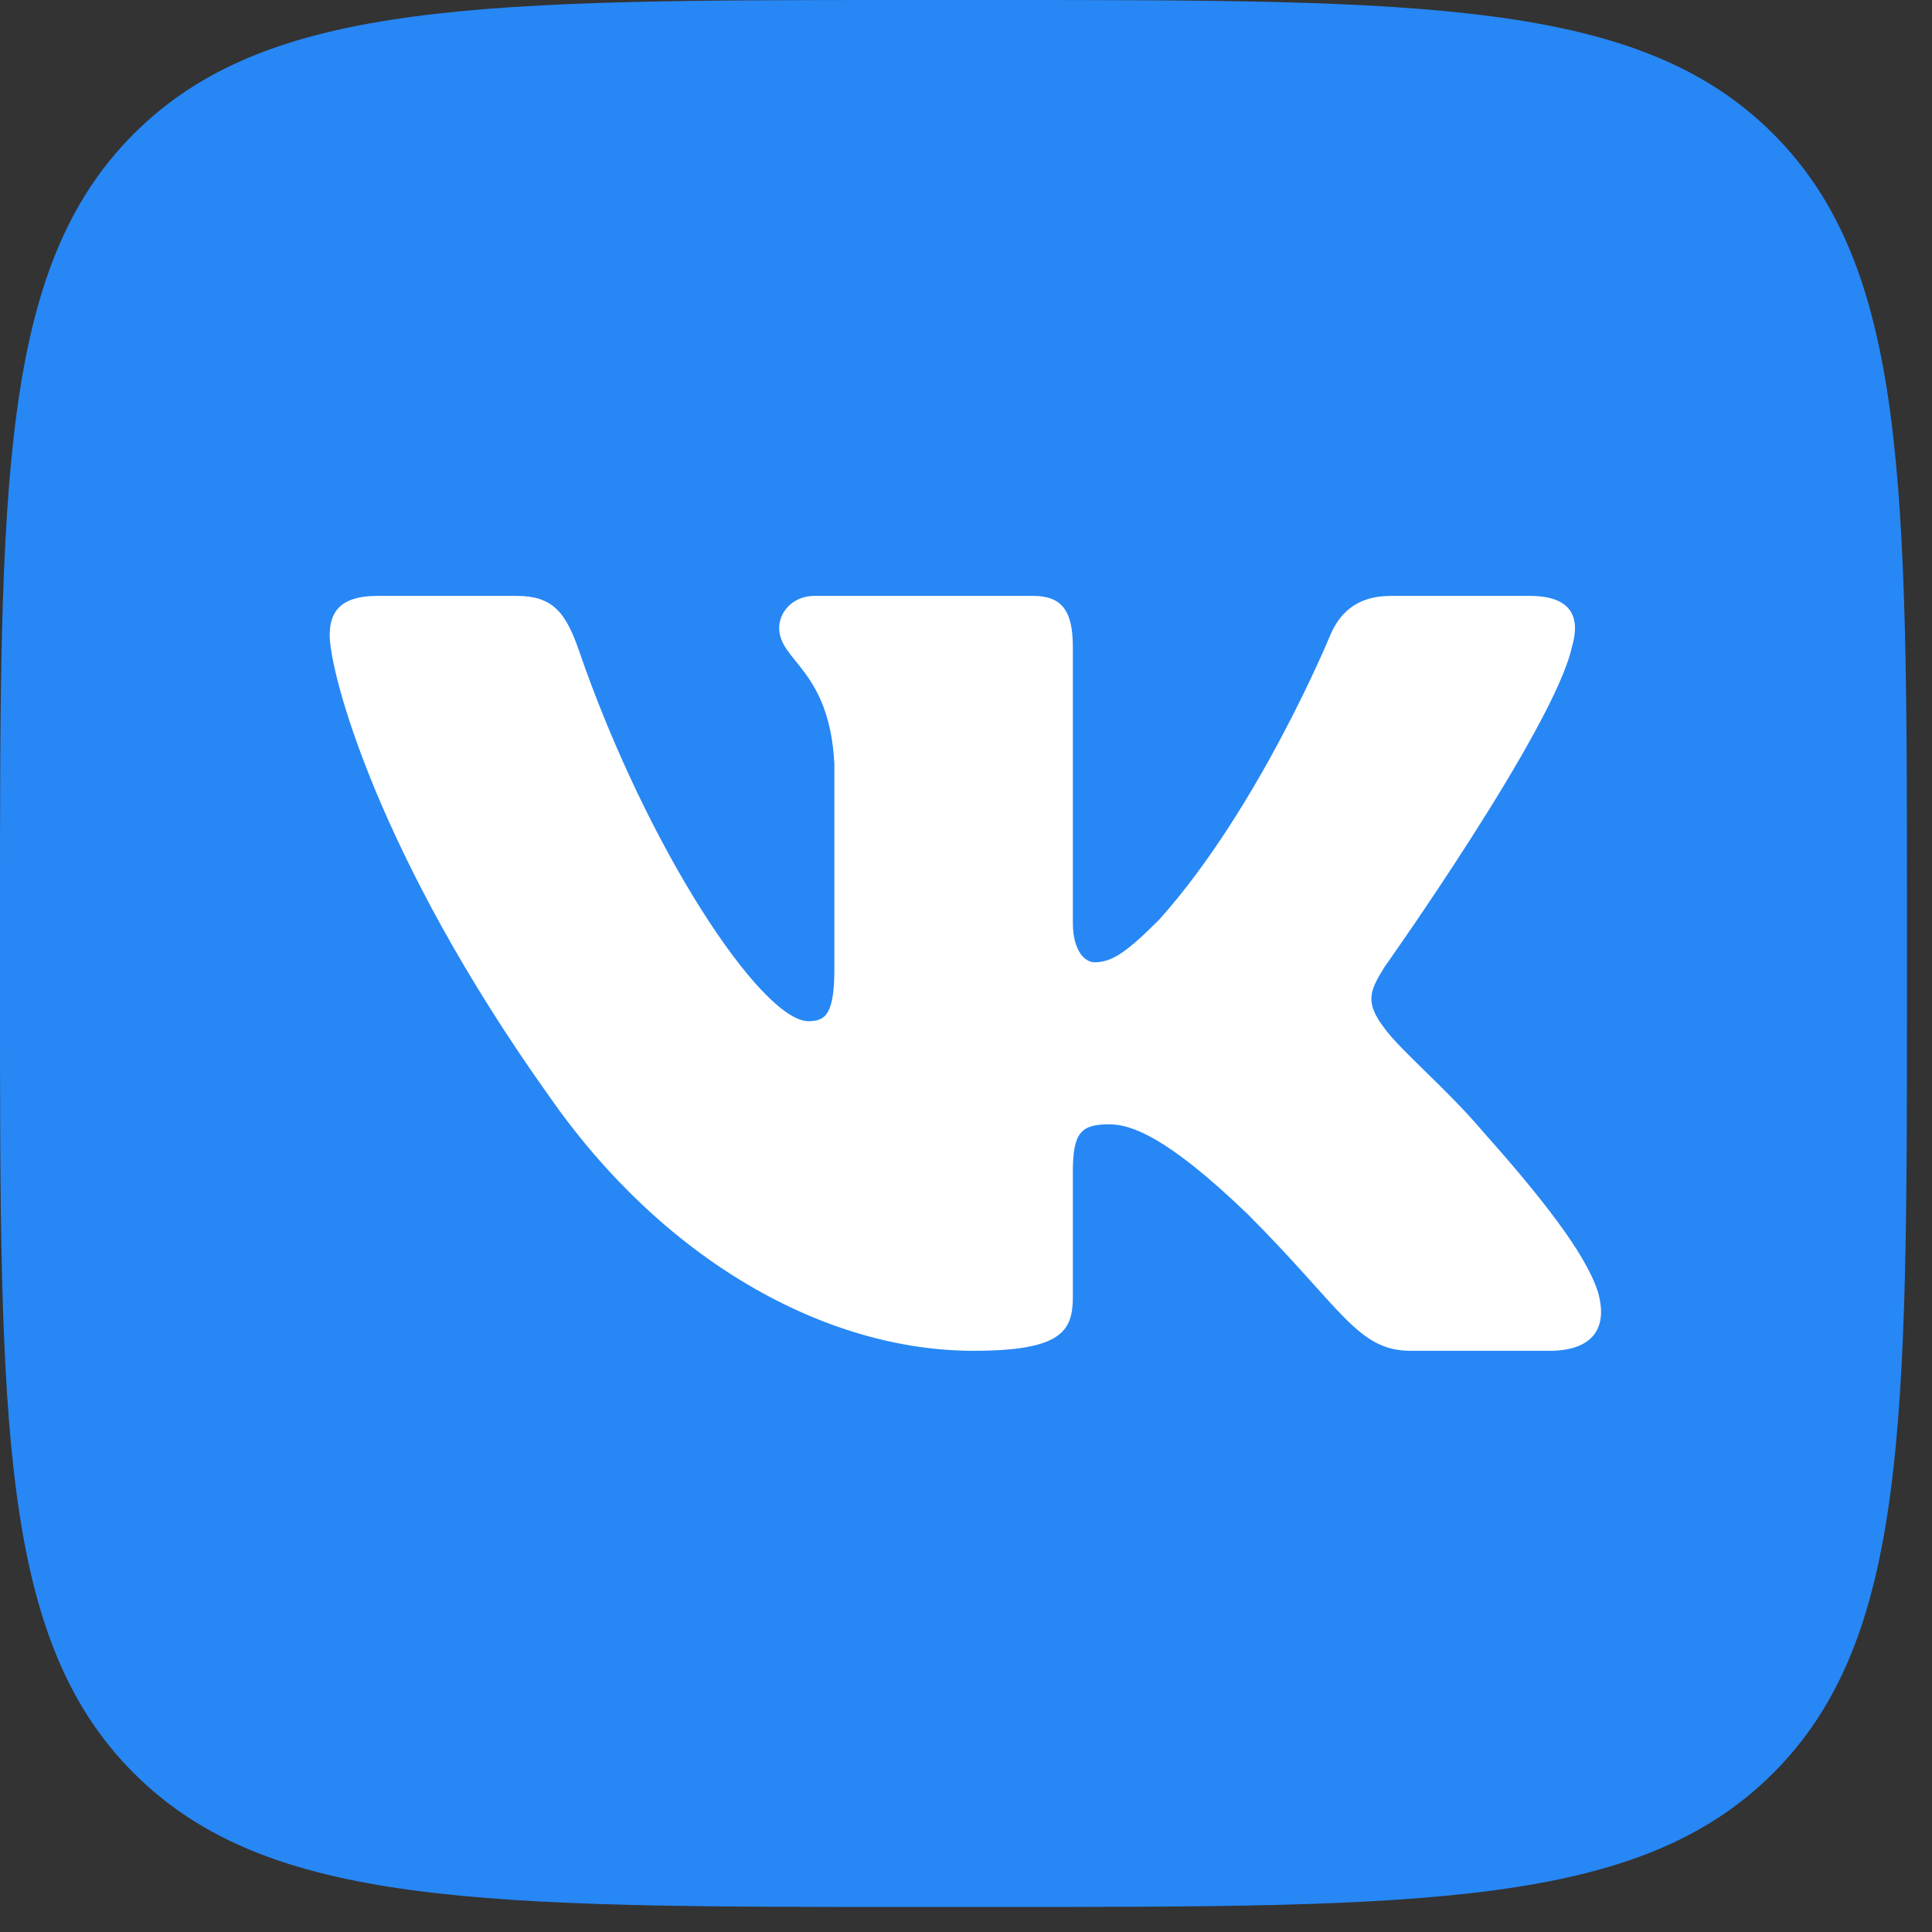 <?xml version="1.0" encoding="UTF-8"?> <svg xmlns="http://www.w3.org/2000/svg" width="23" height="23" viewBox="0 0 23 23" fill="none"><rect x="0" y="0" width="23" height="23" fill="#333333" stroke="none"/> <path d="M0 10.878C0 5.75 0 3.186 1.593 1.593C3.186 0 5.75 0 10.878 0H11.824C16.952 0 19.516 0 21.109 1.593C22.702 3.186 22.702 5.75 22.702 10.878V11.824C22.702 16.952 22.702 19.516 21.109 21.109C19.516 22.702 16.952 22.702 11.824 22.702H10.878C5.75 22.702 3.186 22.702 1.593 21.109C0 19.516 0 16.952 0 11.824L0 10.878Z" fill="#2787F5"></path> <path fill-rule="evenodd" clip-rule="evenodd" d="M6.149 7.094H4.493C4.02 7.094 3.925 7.317 3.925 7.562C3.925 8.001 4.487 10.176 6.539 13.052C7.907 15.016 9.835 16.081 11.589 16.081C12.642 16.081 12.772 15.844 12.772 15.437V13.952C12.772 13.479 12.872 13.385 13.205 13.385C13.45 13.385 13.871 13.508 14.854 14.455C15.976 15.577 16.161 16.081 16.793 16.081H18.449C18.922 16.081 19.158 15.844 19.022 15.377C18.872 14.912 18.337 14.237 17.625 13.438C17.239 12.982 16.66 12.491 16.485 12.245C16.239 11.929 16.31 11.789 16.485 11.508C16.485 11.508 18.502 8.667 18.713 7.703C18.818 7.352 18.713 7.094 18.212 7.094H16.556C16.135 7.094 15.941 7.317 15.836 7.562C15.836 7.562 14.994 9.614 13.801 10.947C13.415 11.333 13.24 11.456 13.029 11.456C12.924 11.456 12.772 11.333 12.772 10.982V7.703C12.772 7.282 12.65 7.094 12.299 7.094H9.697C9.434 7.094 9.276 7.29 9.276 7.475C9.276 7.874 9.872 7.966 9.933 9.088V11.526C9.933 12.06 9.837 12.157 9.626 12.157C9.065 12.157 7.7 10.096 6.89 7.738C6.731 7.28 6.572 7.094 6.149 7.094Z" fill="white"></path> </svg> 